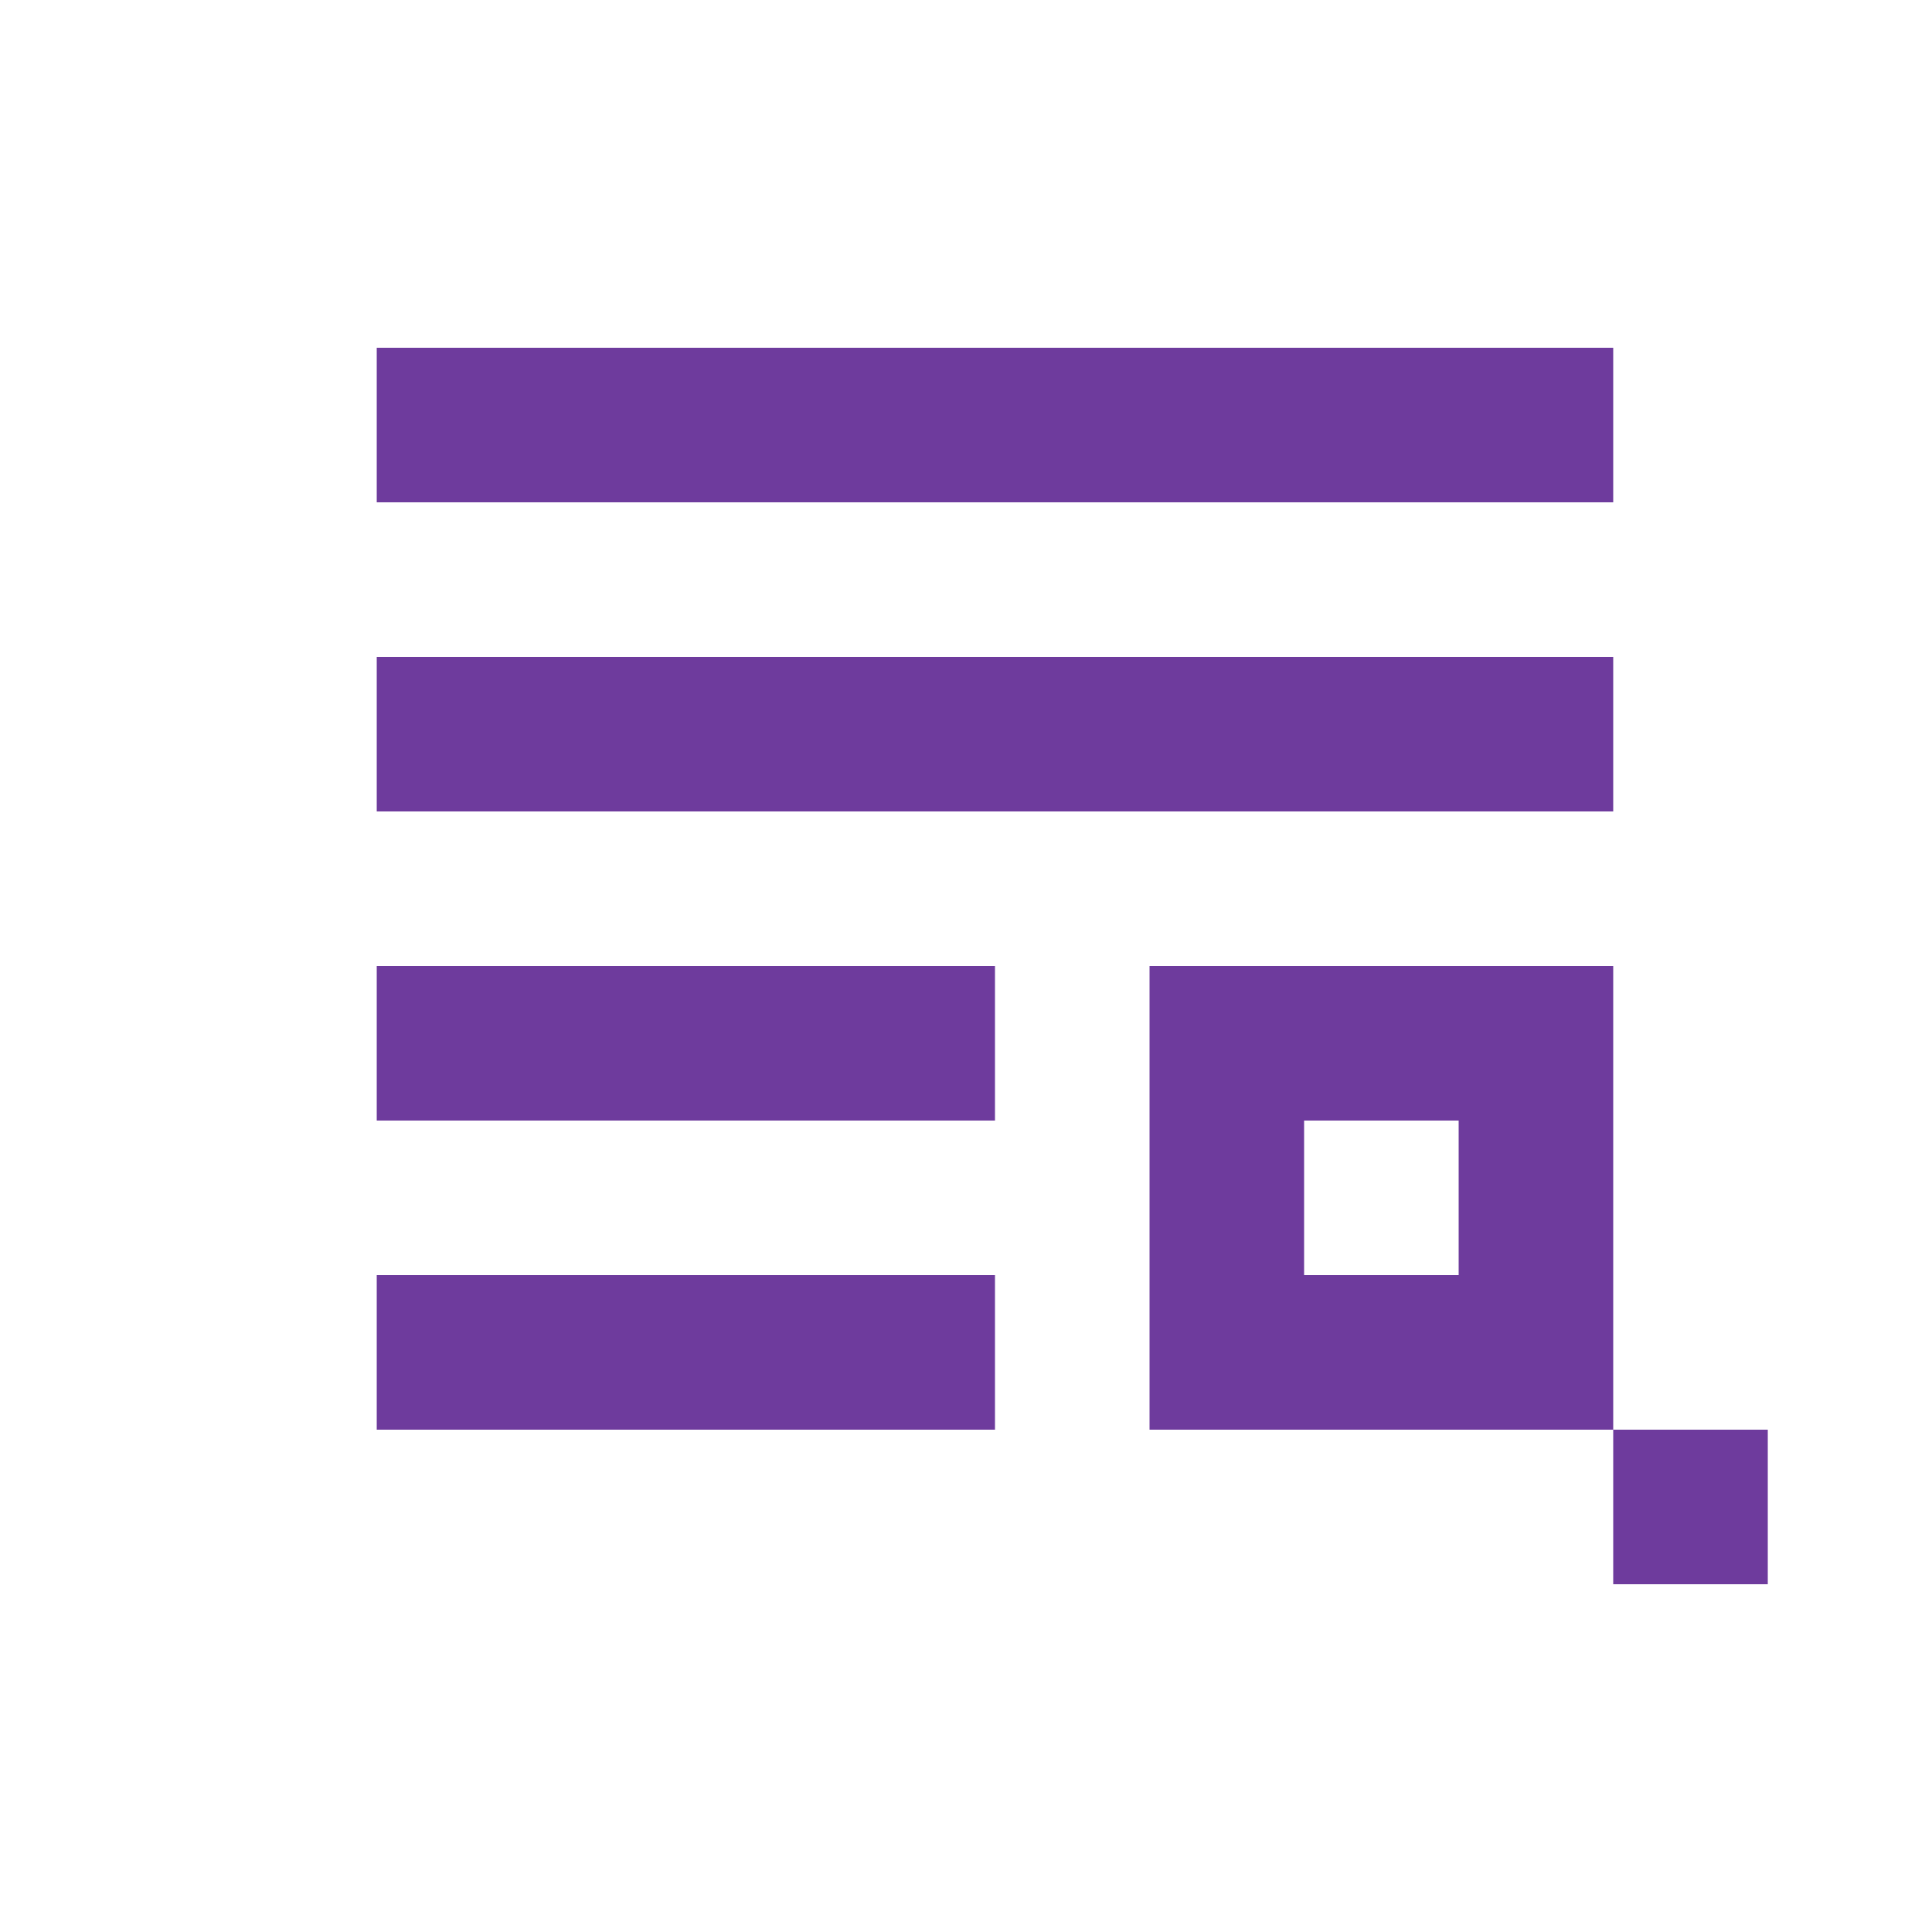 <svg width="25" height="25" viewBox="0 0 25 25" fill="none" xmlns="http://www.w3.org/2000/svg">
<path d="M22.875 20.5H20.875V18.5H22.875V20.5ZM12.875 18.5H4.875V16.5H12.875V18.5ZM20.875 18.5H14.875V12.5H20.875V18.5ZM16.875 16.5H18.875V14.5H16.875V16.5ZM12.875 14.5H4.875V12.5H12.875V14.5ZM20.875 10.5H4.875V8.5H20.875V10.5ZM20.875 6.5H4.875V4.5H20.875V6.5Z" fill="#6E3B9D"/>
</svg>
